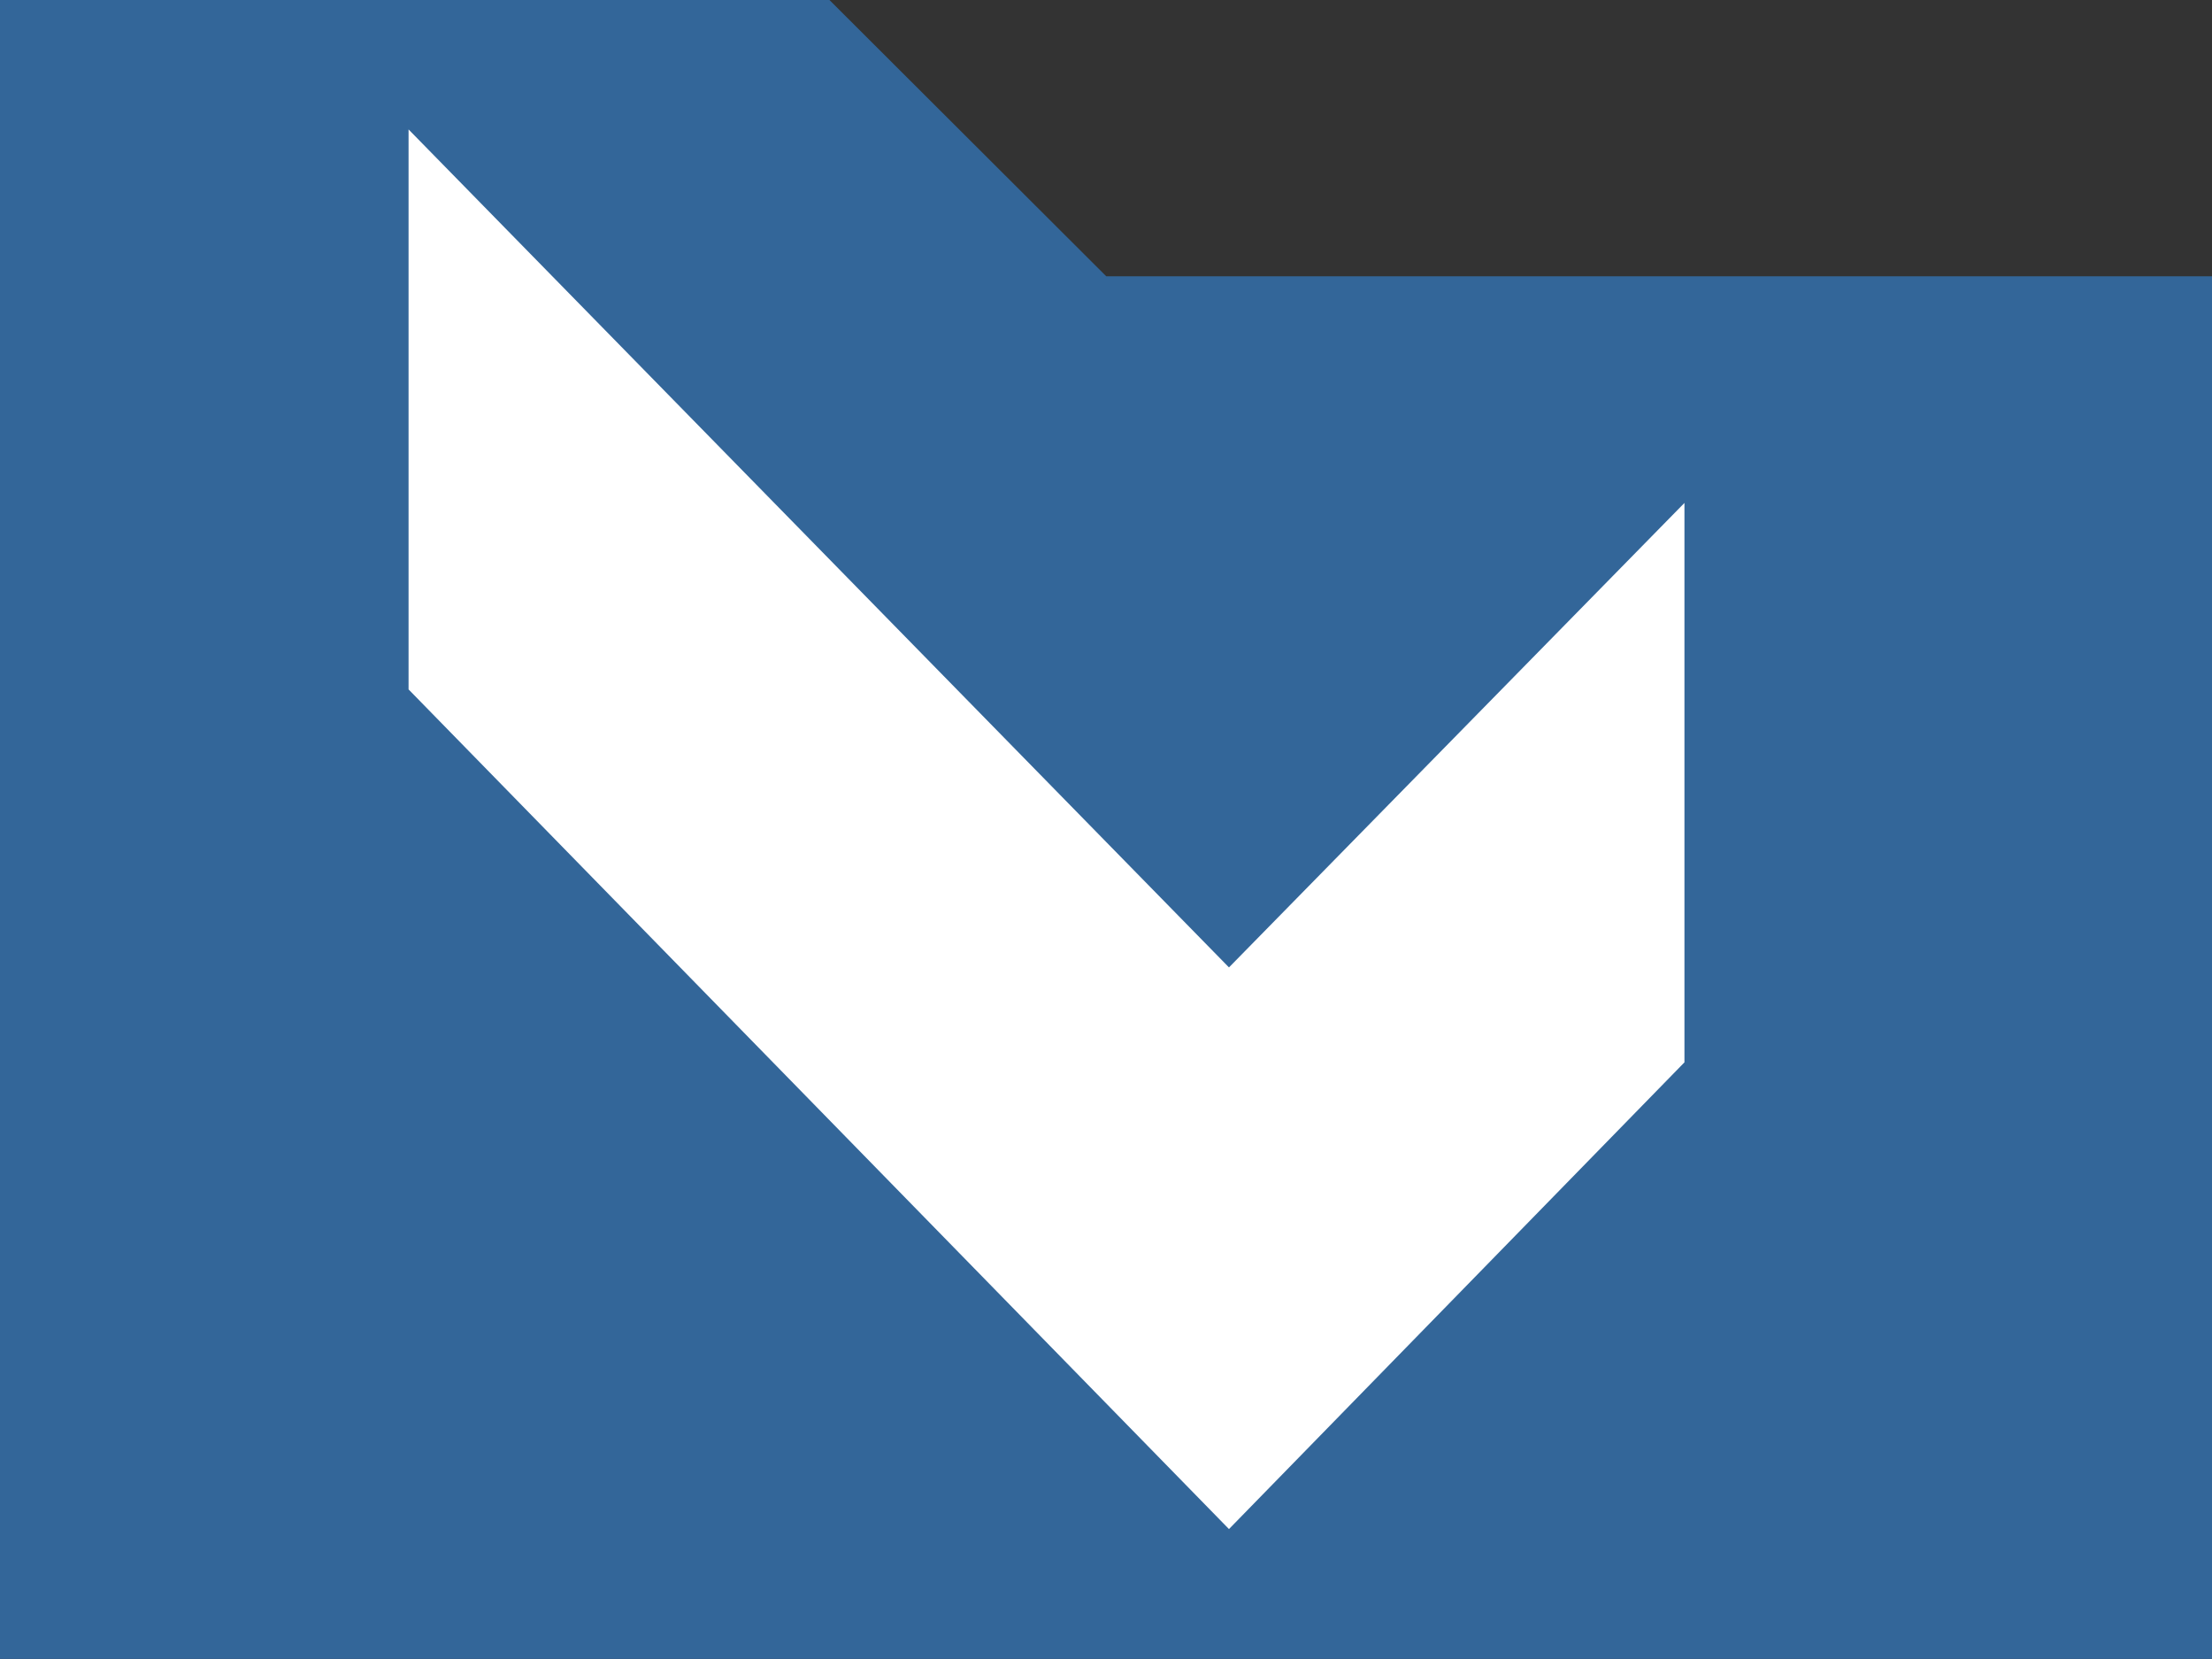 <svg xmlns="http://www.w3.org/2000/svg" width="42.67" height="32"><rect width="100%" height="100%" fill="#333333" stroke="none"/><path fill="#369" d="M0 0v32h42.67V5.33H21.34L16 0z"/><path d="M0 15.91V0h16l2.62 2.62 2.62 2.62h21.25v26.58H0Z" fill="none"/><path d="M0 15.91V0h16l2.62 2.62 2.62 2.62h21.25v26.58H0Z" fill="none"/><g style="line-height:1.25" aria-label="a" font-weight="400" font-size="52.84" font-family="sans-serif" letter-spacing="0" word-spacing="0" fill="#fff" stroke-width="1.32"><path style="-inkscape-font-specification:Webdings" d="m-8.02 20.43-14.86 14.86-8.25-8.26v-9.9l8.25 8.22 14.86-14.83z" font-family="Webdings" transform="matrix(-1.065 0 0 1.09 -.66 -8.97)"/></g></svg>